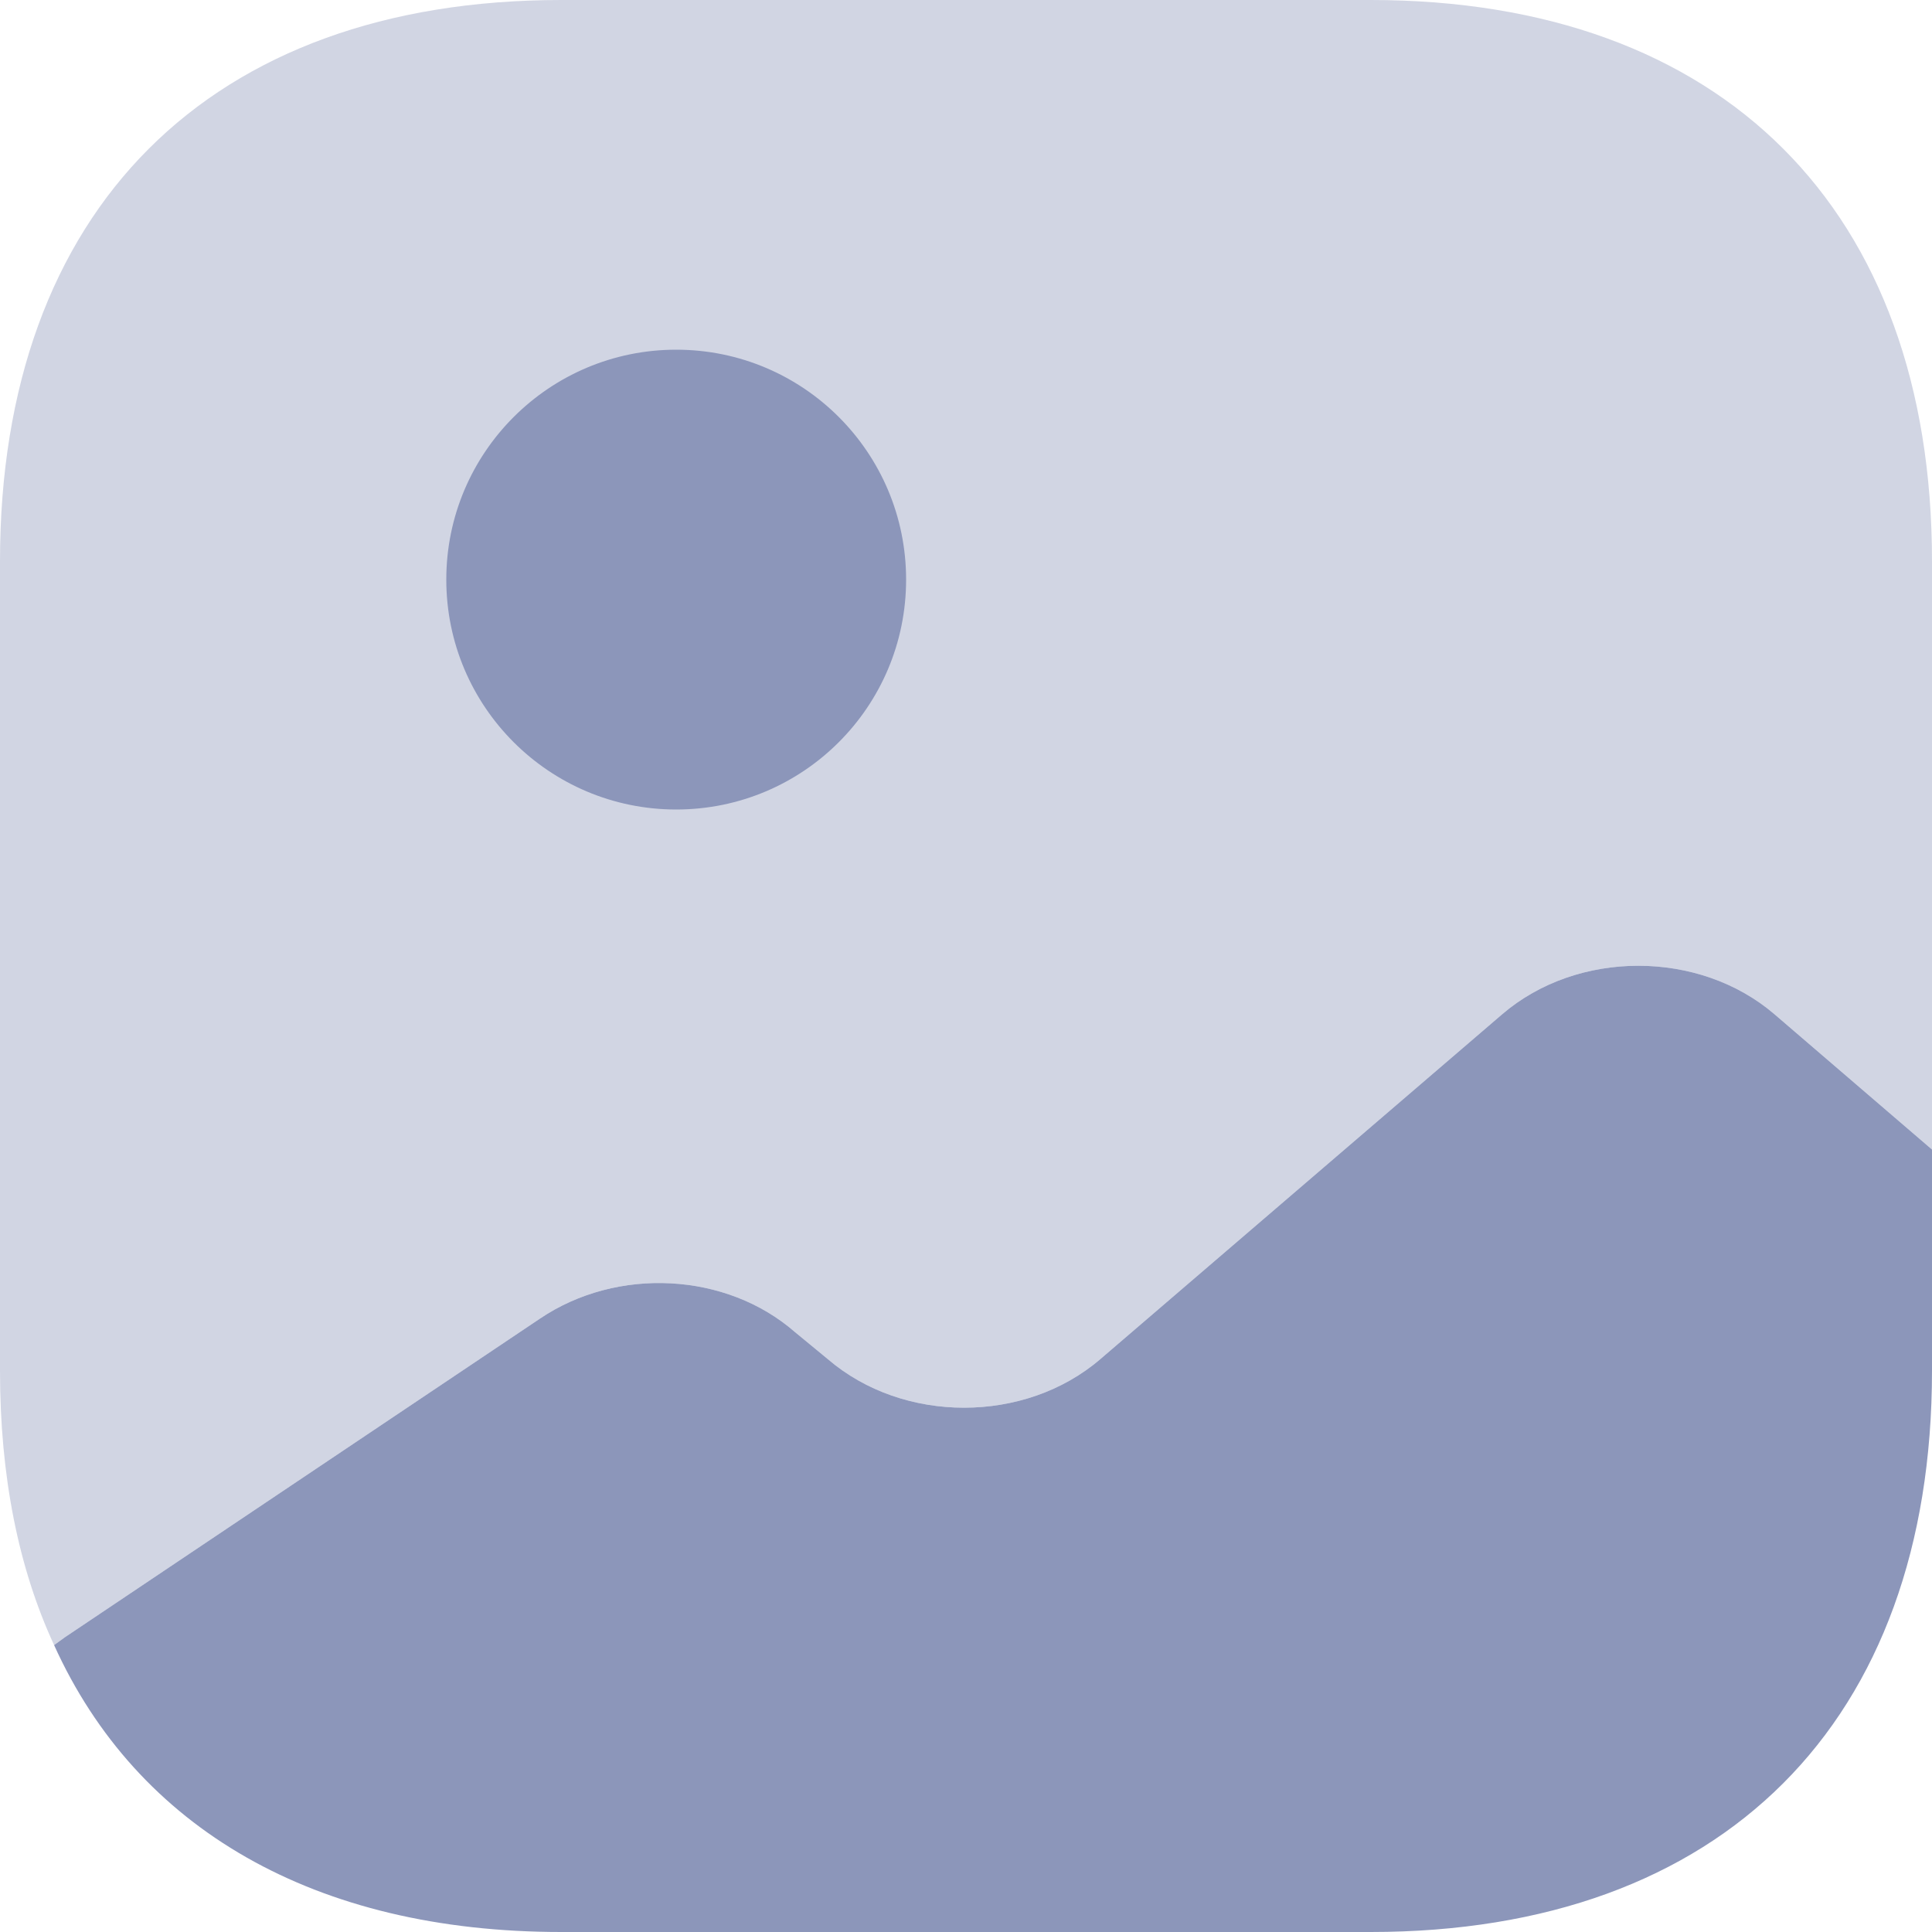<svg width="12" height="12" viewBox="0 0 12 12" fill="none" xmlns="http://www.w3.org/2000/svg">
<path opacity="0.4" d="M12 3.486V7.14L11.022 6.3C10.554 5.898 9.798 5.898 9.33 6.3L6.834 8.442C6.366 8.844 5.61 8.844 5.142 8.442L4.938 8.274C4.512 7.902 3.834 7.866 3.354 8.19L0.402 10.17L0.336 10.218C0.114 9.738 0 9.168 0 8.514V3.486C0 1.302 1.302 0 3.486 0H8.514C10.698 0 12 1.302 12 3.486Z" fill="#8C96BA"/>
<path d="M4.2 5.028C4.989 5.028 5.628 4.389 5.628 3.6C5.628 2.811 4.989 2.172 4.2 2.172C3.412 2.172 2.772 2.811 2.772 3.6C2.772 4.389 3.412 5.028 4.2 5.028Z" fill="#8C96BA"/>
<path d="M12 7.14V8.514C12 10.698 10.698 12 8.514 12H3.486C1.956 12 0.852 11.358 0.336 10.218L0.402 10.17L3.354 8.19C3.834 7.866 4.512 7.902 4.938 8.274L5.142 8.442C5.61 8.844 6.366 8.844 6.834 8.442L9.33 6.3C9.798 5.898 10.554 5.898 11.022 6.3L12 7.14Z" fill="#8C96BA"/>
</svg>
